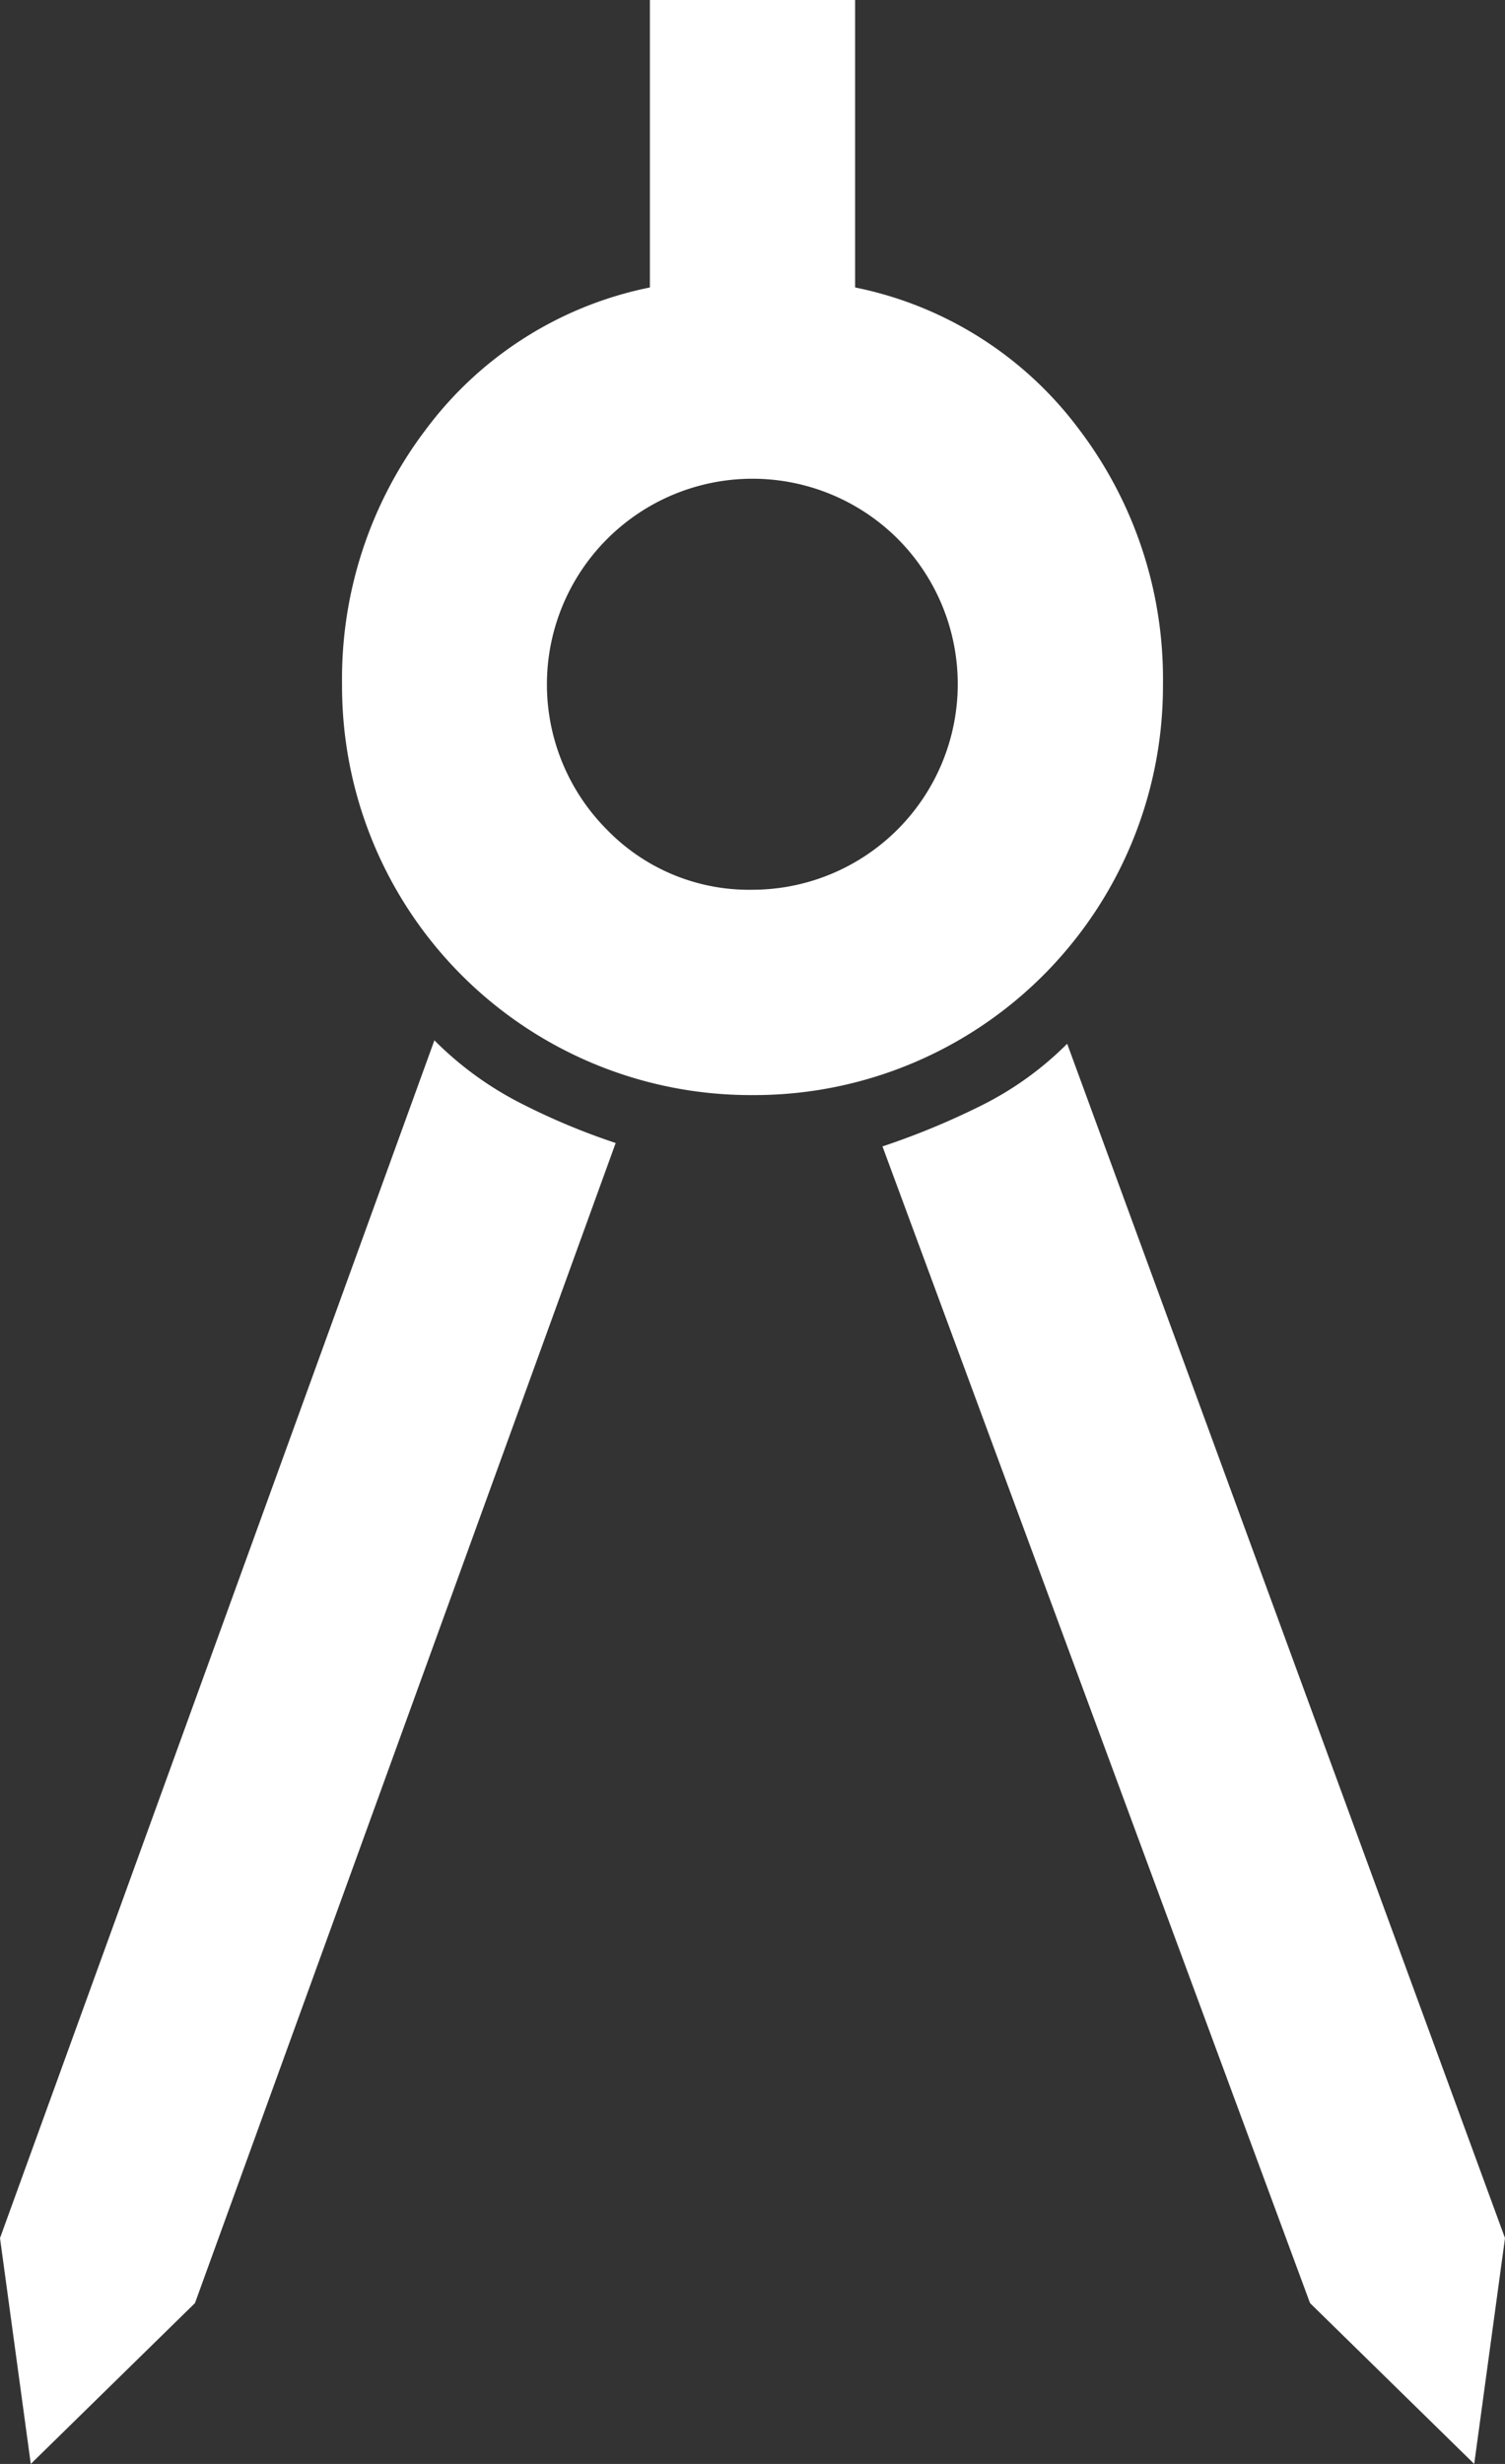 <svg xmlns="http://www.w3.org/2000/svg" width="22" height="36" viewBox="0 0 22 36">
  <rect x="0" y="0" width="22" height="36" fill="#333333" stroke="none"/>
  <path id="interior" d="M13.45,42,13,38.7l6.35-17.5a4.942,4.942,0,0,0,1.225.9A9.871,9.871,0,0,0,22,22.7L15.85,39.65Zm21.1,0-2.4-2.35L25.9,22.75a11.054,11.054,0,0,0,1.45-.6,4.777,4.777,0,0,0,1.25-.9L35,38.7ZM24,22a5.975,5.975,0,0,1-6-6,6.023,6.023,0,0,1,1.225-3.725A5.42,5.42,0,0,1,22.5,10.2V6h3v4.2a5.42,5.42,0,0,1,3.275,2.075A6.023,6.023,0,0,1,30,16a5.975,5.975,0,0,1-6,6Zm0-3a3.005,3.005,0,0,0,2.125-5.125,3.005,3.005,0,0,0-4.25,4.25A2.893,2.893,0,0,0,24,19Z" transform="translate(-13 -6)" fill="#fff"/>
</svg>
